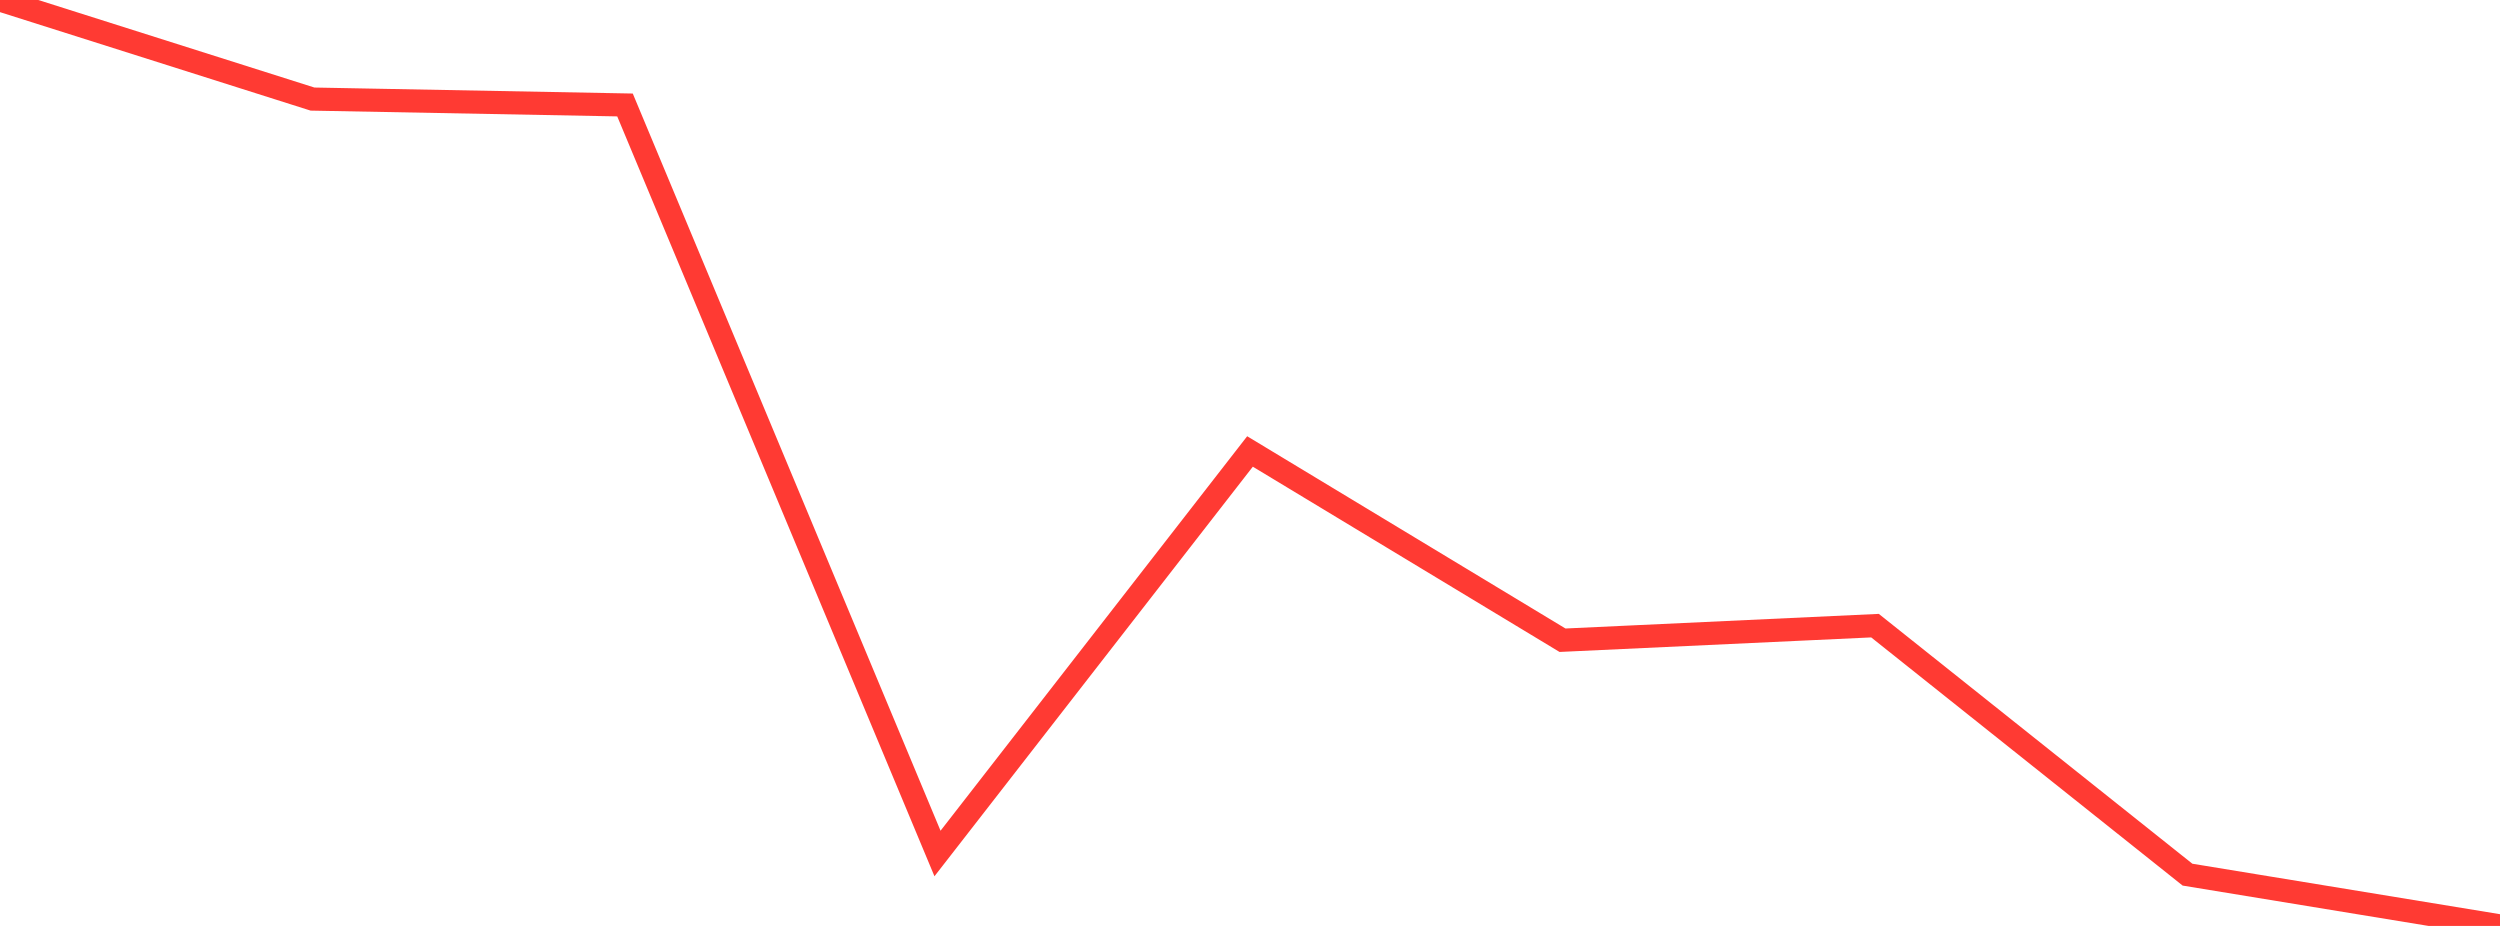 <?xml version="1.0" standalone="no"?>
<!DOCTYPE svg PUBLIC "-//W3C//DTD SVG 1.1//EN" "http://www.w3.org/Graphics/SVG/1.1/DTD/svg11.dtd">

<svg width="135" height="50" viewBox="0 0 135 50" preserveAspectRatio="none" 
  xmlns="http://www.w3.org/2000/svg"
  xmlns:xlink="http://www.w3.org/1999/xlink">


<polyline points="0.0, 0.0 16.875, 5.35 33.75, 5.668 50.625, 46.089 67.5, 24.379 84.375, 34.572 101.25, 33.785 118.125, 47.231 135.0, 50.0" fill="none" stroke="#ff3a33" stroke-width="1.25"/>

</svg>